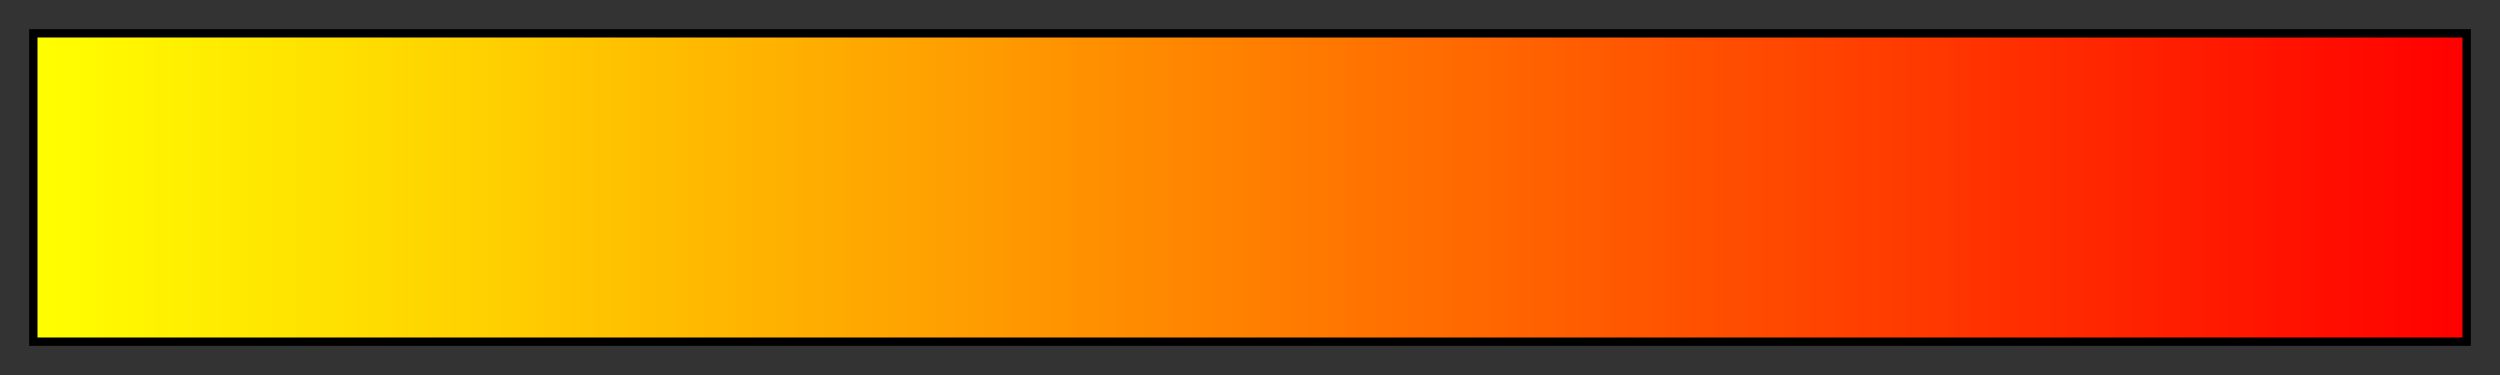 <svg height="45" viewBox="0 0 300 45" width="300" xmlns="http://www.w3.org/2000/svg" xmlns:xlink="http://www.w3.org/1999/xlink"><rect x="0" y="0" width="300" height="45" fill="#333333" stroke="none"/><linearGradient id="a" gradientUnits="objectBoundingBox" spreadMethod="pad" x1="0%" x2="100%" y1="0%" y2="0%"><stop offset="0" stop-color="#ff0"/><stop offset=".01" stop-color="#fffc00"/><stop offset=".02" stop-color="#fffa00"/><stop offset=".03" stop-color="#fff700"/><stop offset=".04" stop-color="#fff500"/><stop offset=".05" stop-color="#fff200"/><stop offset=".059" stop-color="#fff000"/><stop offset=".069" stop-color="#ffed00"/><stop offset=".079" stop-color="#ffeb00"/><stop offset=".089" stop-color="#ffe800"/><stop offset=".099" stop-color="#ffe600"/><stop offset=".109" stop-color="#ffe300"/><stop offset=".119" stop-color="#ffe100"/><stop offset=".129" stop-color="#ffde00"/><stop offset=".139" stop-color="#ffdc00"/><stop offset=".148" stop-color="#ffd900"/><stop offset=".158" stop-color="#ffd700"/><stop offset=".168" stop-color="#ffd400"/><stop offset=".178" stop-color="#ffd200"/><stop offset=".188" stop-color="#ffcf00"/><stop offset=".198" stop-color="#ffcd00"/><stop offset=".208" stop-color="#ffca00"/><stop offset=".218" stop-color="#ffc700"/><stop offset=".228" stop-color="#ffc500"/><stop offset=".238" stop-color="#ffc200"/><stop offset=".247" stop-color="#ffc000"/><stop offset=".257" stop-color="#ffbd00"/><stop offset=".267" stop-color="#fb0"/><stop offset=".277" stop-color="#ffb800"/><stop offset=".287" stop-color="#ffb600"/><stop offset=".297" stop-color="#ffb300"/><stop offset=".307" stop-color="#ffb100"/><stop offset=".317" stop-color="#ffae00"/><stop offset=".327" stop-color="#ffac00"/><stop offset=".337" stop-color="#ffa900"/><stop offset=".346" stop-color="#ffa700"/><stop offset=".356" stop-color="#ffa400"/><stop offset=".366" stop-color="#ffa200"/><stop offset=".376" stop-color="#ff9f00"/><stop offset=".386" stop-color="#ff9d00"/><stop offset=".396" stop-color="#ff9a00"/><stop offset=".406" stop-color="#ff9700"/><stop offset=".416" stop-color="#ff9500"/><stop offset=".426" stop-color="#ff9200"/><stop offset=".436" stop-color="#ff9000"/><stop offset=".446" stop-color="#ff8d00"/><stop offset=".455" stop-color="#ff8b00"/><stop offset=".465" stop-color="#f80"/><stop offset=".475" stop-color="#ff8600"/><stop offset=".485" stop-color="#ff8300"/><stop offset=".495" stop-color="#ff8100"/><stop offset=".505" stop-color="#ff7e00"/><stop offset=".515" stop-color="#ff7c00"/><stop offset=".525" stop-color="#ff7900"/><stop offset=".535" stop-color="#f70"/><stop offset=".545" stop-color="#ff7400"/><stop offset=".554" stop-color="#ff7200"/><stop offset=".564" stop-color="#ff6f00"/><stop offset=".574" stop-color="#ff6d00"/><stop offset=".584" stop-color="#ff6a00"/><stop offset=".594" stop-color="#ff6800"/><stop offset=".604" stop-color="#ff6500"/><stop offset=".614" stop-color="#ff6200"/><stop offset=".624" stop-color="#ff6000"/><stop offset=".634" stop-color="#ff5d00"/><stop offset=".644" stop-color="#ff5b00"/><stop offset=".653" stop-color="#ff5800"/><stop offset=".663" stop-color="#ff5600"/><stop offset=".673" stop-color="#ff5300"/><stop offset=".683" stop-color="#ff5100"/><stop offset=".693" stop-color="#ff4e00"/><stop offset=".703" stop-color="#ff4c00"/><stop offset=".713" stop-color="#ff4900"/><stop offset=".723" stop-color="#ff4700"/><stop offset=".733" stop-color="#f40"/><stop offset=".743" stop-color="#ff4200"/><stop offset=".752" stop-color="#ff3f00"/><stop offset=".762" stop-color="#ff3d00"/><stop offset=".772" stop-color="#ff3a00"/><stop offset=".782" stop-color="#ff3800"/><stop offset=".792" stop-color="#ff3500"/><stop offset=".802" stop-color="#ff3200"/><stop offset=".812" stop-color="#ff3000"/><stop offset=".822" stop-color="#ff2d00"/><stop offset=".832" stop-color="#ff2b00"/><stop offset=".842" stop-color="#ff2800"/><stop offset=".852" stop-color="#ff2600"/><stop offset=".861" stop-color="#ff2300"/><stop offset=".871" stop-color="#ff2100"/><stop offset=".881" stop-color="#ff1e00"/><stop offset=".891" stop-color="#ff1c00"/><stop offset=".901" stop-color="#ff1900"/><stop offset=".911" stop-color="#ff1700"/><stop offset=".921" stop-color="#ff1400"/><stop offset=".931" stop-color="#ff1200"/><stop offset=".941" stop-color="#ff0f00"/><stop offset=".951" stop-color="#ff0d00"/><stop offset=".96" stop-color="#ff0a00"/><stop offset=".97" stop-color="#ff0800"/><stop offset=".98" stop-color="#ff0500"/><stop offset=".99" stop-color="#ff0300"/><stop offset="1" stop-color="#f00"/></linearGradient><path d="m4 4h292v37h-292z" fill="url(#a)" stroke="#000"/></svg>